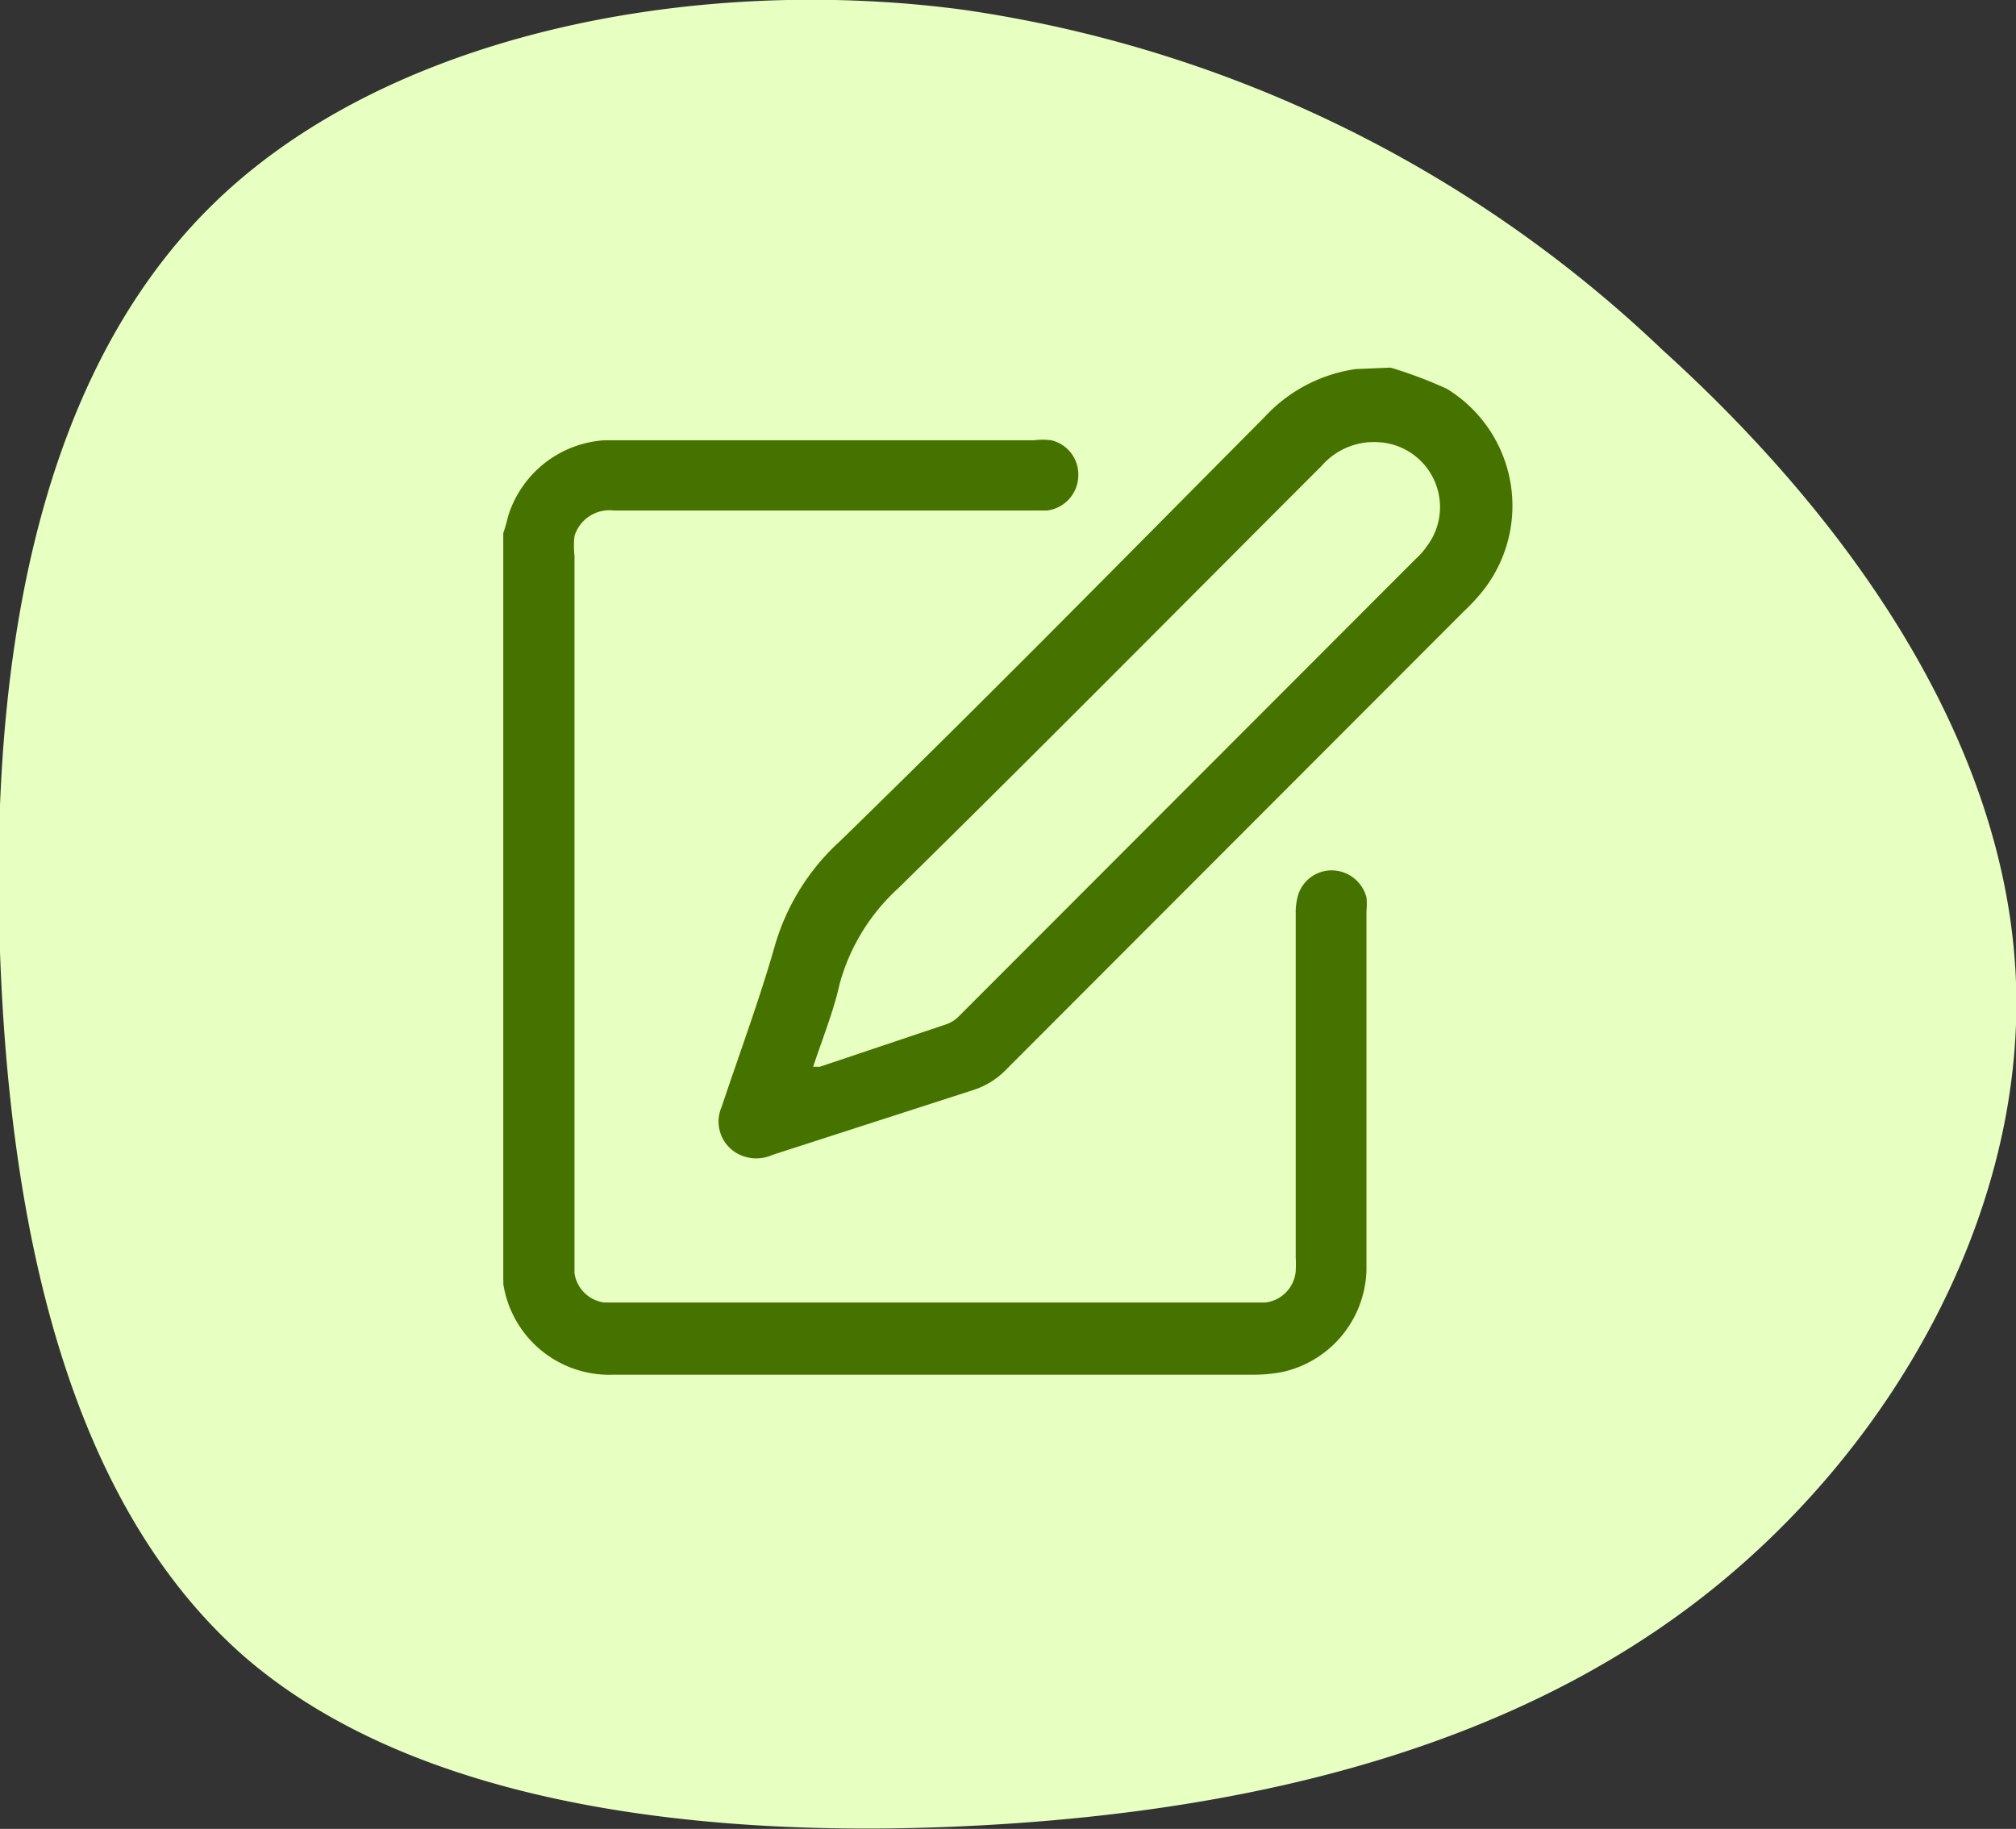 <svg xmlns="http://www.w3.org/2000/svg" viewBox="0 0 41.9 38.01"><rect x="0" y="0" width="41.9" height="38.01" fill="#333333" stroke="none"/><defs><style>.cls-1{fill:#e7ffc0;}.cls-2{fill:#467200;}</style></defs><g id="Layer_2" data-name="Layer 2"><g id="Design"><path class="cls-1" d="M5.08,34.43C1.45,31.25.21,25.62,0,19.79S.69,8,4.32,4.35,14.41-.54,20,.2A26.53,26.53,0,0,1,34.55,7.27c4,3.62,7.08,8.16,7.34,12.93s-2.38,9.72-6.39,12.9-9.33,4.51-15,4.83S8.72,37.58,5.08,34.43Z"/><path class="cls-2" d="M10.46,11.08a3.57,3.57,0,0,0,.1-.35,2.25,2.25,0,0,1,2-1.58h8.93a1.46,1.46,0,0,1,.36,0,.73.73,0,0,1,.56.76.74.74,0,0,1-.65.7h-9a.76.76,0,0,0-.82.53,1.84,1.84,0,0,0,0,.41q0,4.62,0,9.24v5.36c0,.1,0,.21,0,.31a.72.72,0,0,0,.62.61H26.3a.72.72,0,0,0,.63-.65,2.81,2.81,0,0,0,0-.29V19a1.28,1.28,0,0,1,.06-.43.73.73,0,0,1,.73-.48.75.75,0,0,1,.68.56,1.33,1.33,0,0,1,0,.28c0,2.45,0,4.9,0,7.35a2.23,2.23,0,0,1-1.73,2.23,3.08,3.08,0,0,1-.61.06c-4.43,0-8.87,0-13.31,0a2.23,2.23,0,0,1-2.29-1.89.25.25,0,0,0,0-.07Z"/><path class="cls-2" d="M28.9,7.64a9.09,9.09,0,0,1,1.17.44,2.85,2.85,0,0,1,.64,4.33,3.83,3.83,0,0,1-.28.29l-9.55,9.56a1.63,1.63,0,0,1-.64.39L16.06,24a.82.82,0,0,1-.79-.06A.76.76,0,0,1,15,23c.37-1.11.78-2.21,1.1-3.33a4.7,4.7,0,0,1,1.35-2.18c3-2.92,5.9-5.87,8.83-8.82a3.19,3.19,0,0,1,1.9-1l0,0Zm-12,14.53.14,0,2.65-.89a.7.7,0,0,0,.25-.17l9.48-9.49a1.43,1.43,0,0,0,.23-.26,1.35,1.35,0,0,0-1-2.17,1.44,1.44,0,0,0-1.18.49c-2.93,2.93-5.84,5.87-8.79,8.77a4.19,4.19,0,0,0-1.23,2C17.33,21,17.1,21.57,16.9,22.17Z"/></g></g></svg>